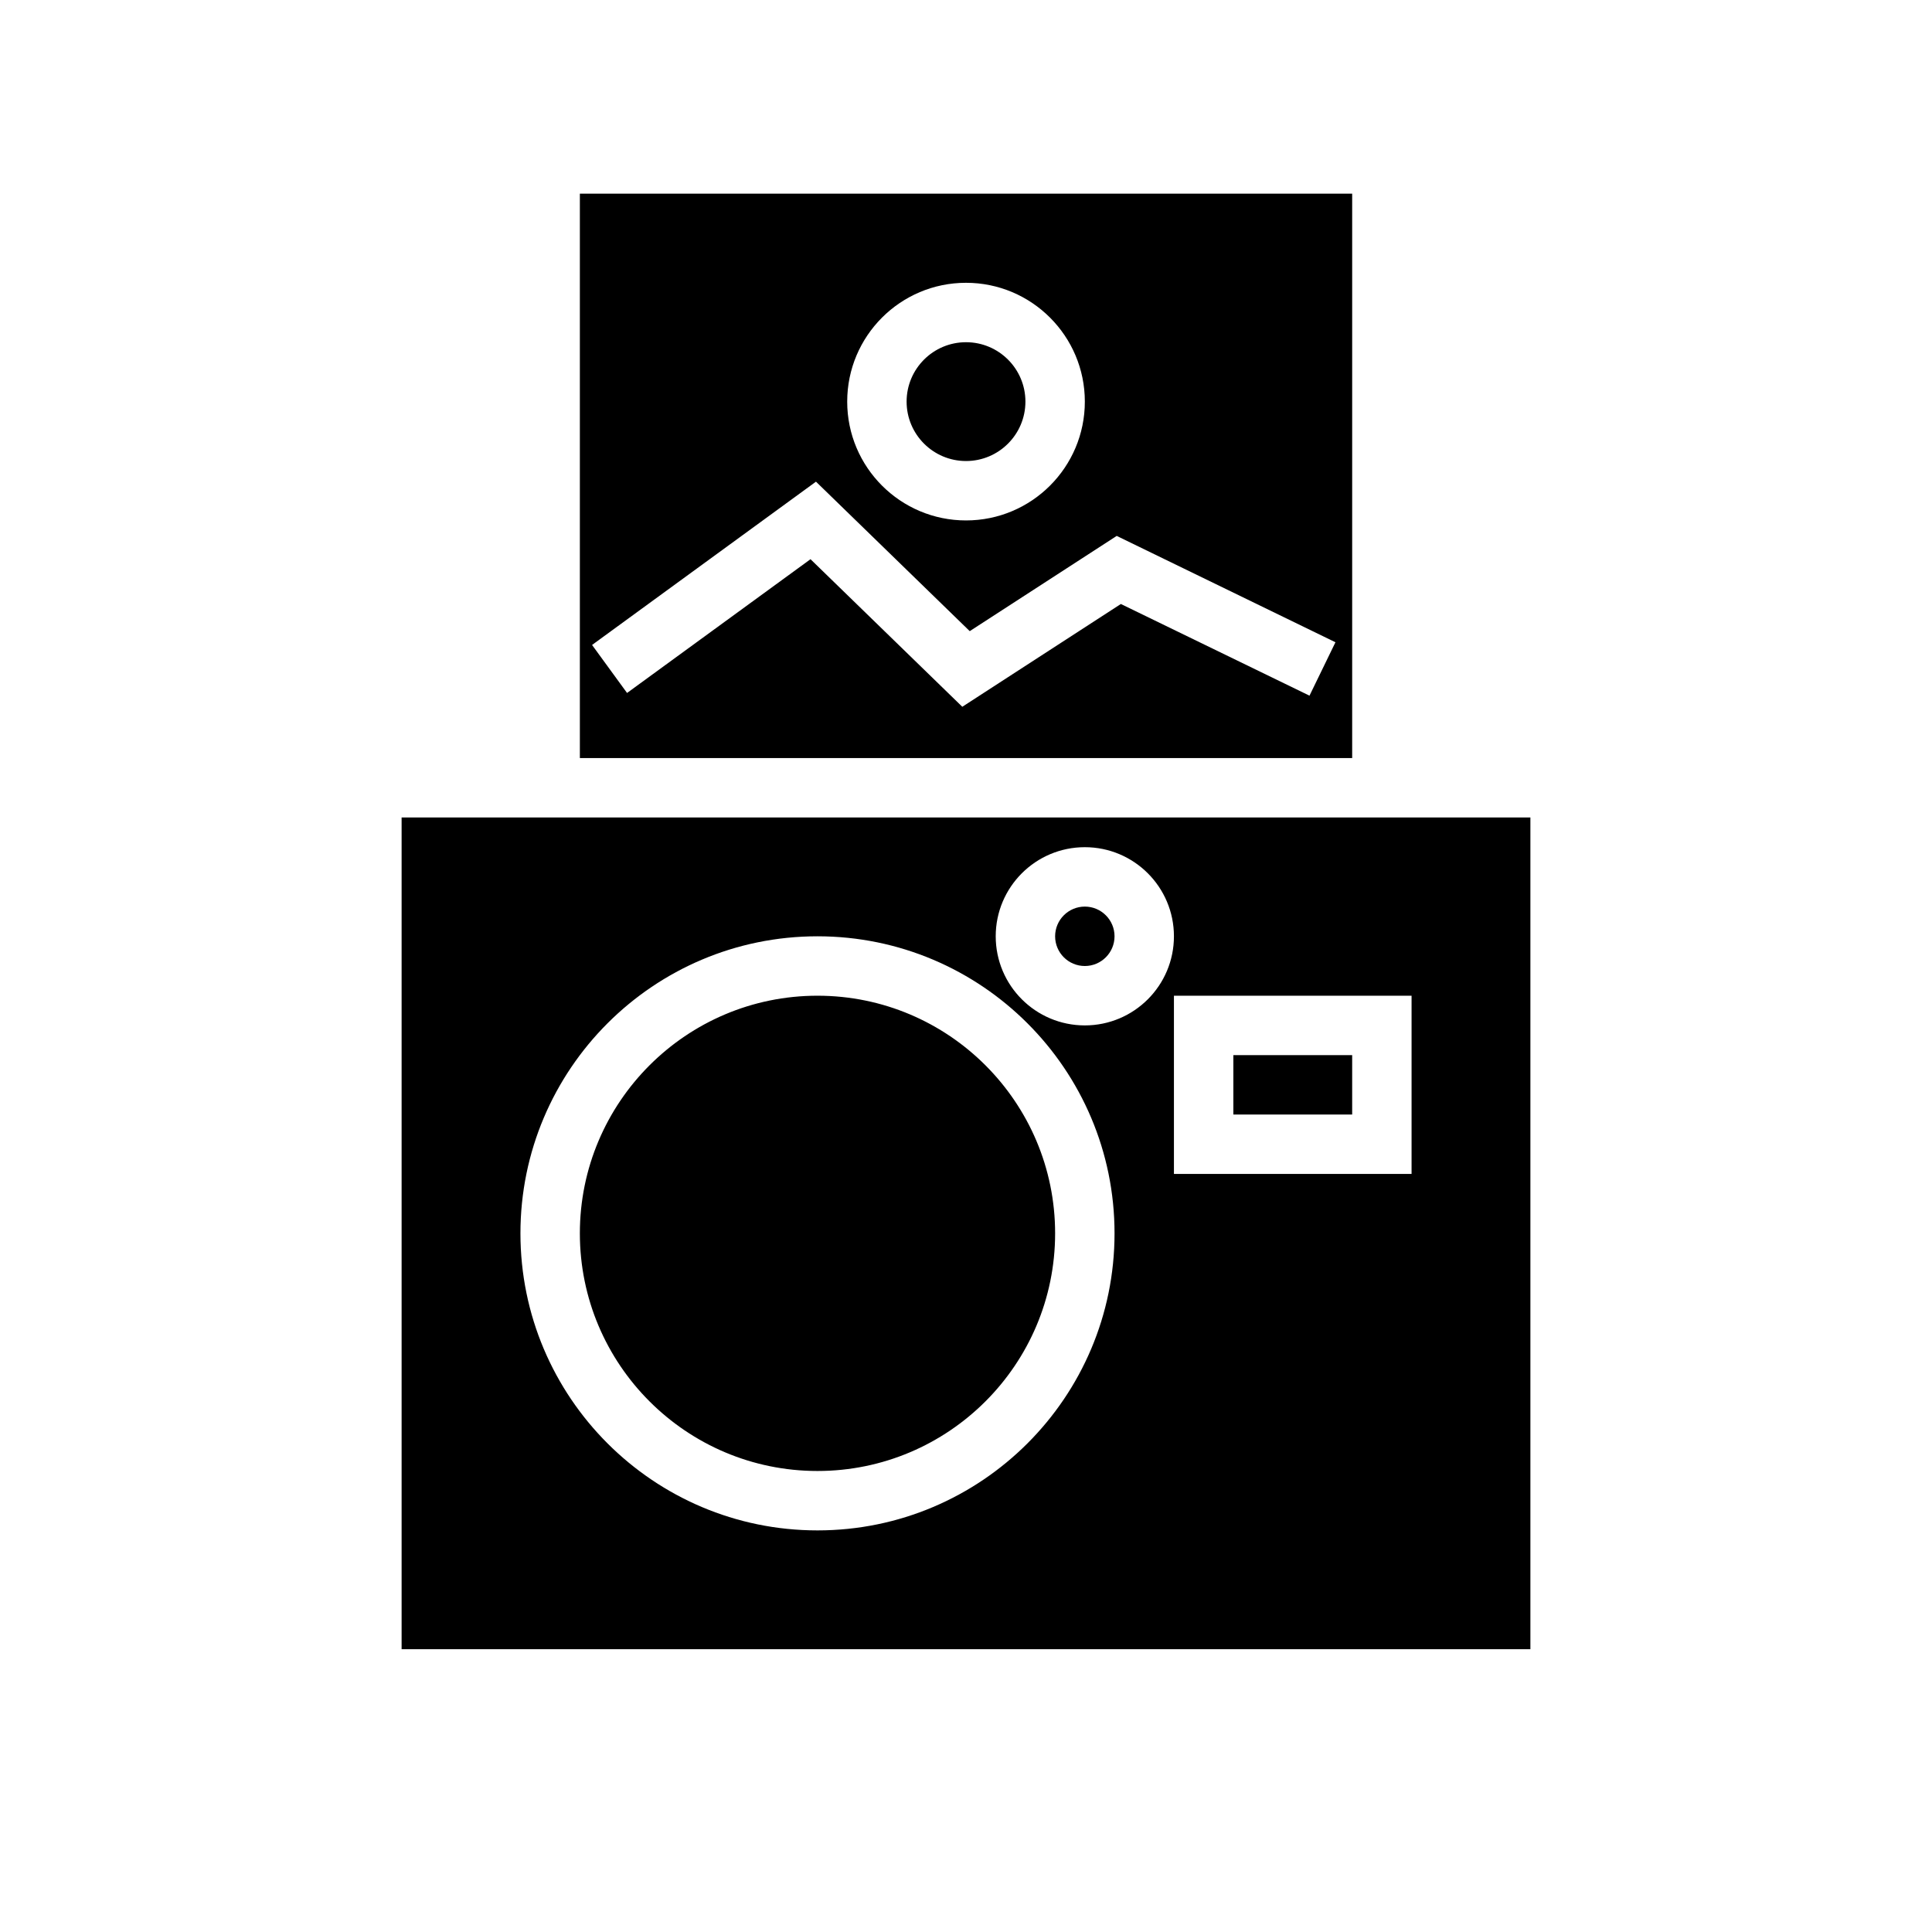 <?xml version="1.0" encoding="UTF-8"?>
<!-- Uploaded to: ICON Repo, www.svgrepo.com, Generator: ICON Repo Mixer Tools -->
<svg fill="#000000" width="800px" height="800px" version="1.1" viewBox="144 144 512 512" xmlns="http://www.w3.org/2000/svg">
 <path d="m549.57 360.64v220.42h-299.14v-220.42zm-188.93 31.488c-43.445 0-78.719 35.277-78.719 78.723 0 43.445 35.273 78.719 78.719 78.719 43.449 0 78.723-35.273 78.723-78.719 0-43.445-35.273-78.723-78.723-78.723zm0 15.746c34.758 0 62.977 28.219 62.977 62.977 0 34.754-28.219 62.977-62.977 62.977-34.754 0-62.973-28.223-62.973-62.977 0-34.758 28.219-62.977 62.973-62.977zm157.44 0h-62.977v47.23h62.977zm-47.23 15.742v15.746h31.488v-15.746zm-39.359-55.102c-13.039 0-23.617 10.578-23.617 23.613 0 13.039 10.578 23.617 23.617 23.617 13.035 0 23.613-10.578 23.613-23.617 0-13.035-10.578-23.613-23.613-23.613zm0 15.742c4.344 0 7.871 3.527 7.871 7.871 0 4.348-3.527 7.875-7.871 7.875-4.348 0-7.875-3.527-7.875-7.875 0-4.344 3.527-7.871 7.875-7.871zm70.848-39.359h-204.67v-149.57h204.67zm-101.35-33.637 38.949-25.238 57.969 28.184-6.879 14.152-49.988-24.293-42.02 27.238-40.227-39.109-48.617 35.449-9.273-12.723 59.34-43.273zm-0.984-92.316c-17.383 0-31.488 14.105-31.488 31.488 0 17.383 14.105 31.488 31.488 31.488 17.379 0 31.488-14.105 31.488-31.488 0-17.383-14.109-31.488-31.488-31.488zm0 15.746c8.688 0 15.742 7.051 15.742 15.742 0 8.691-7.055 15.746-15.742 15.746-8.691 0-15.746-7.055-15.746-15.746 0-8.691 7.055-15.742 15.746-15.742z" fill-rule="evenodd"/>
</svg>